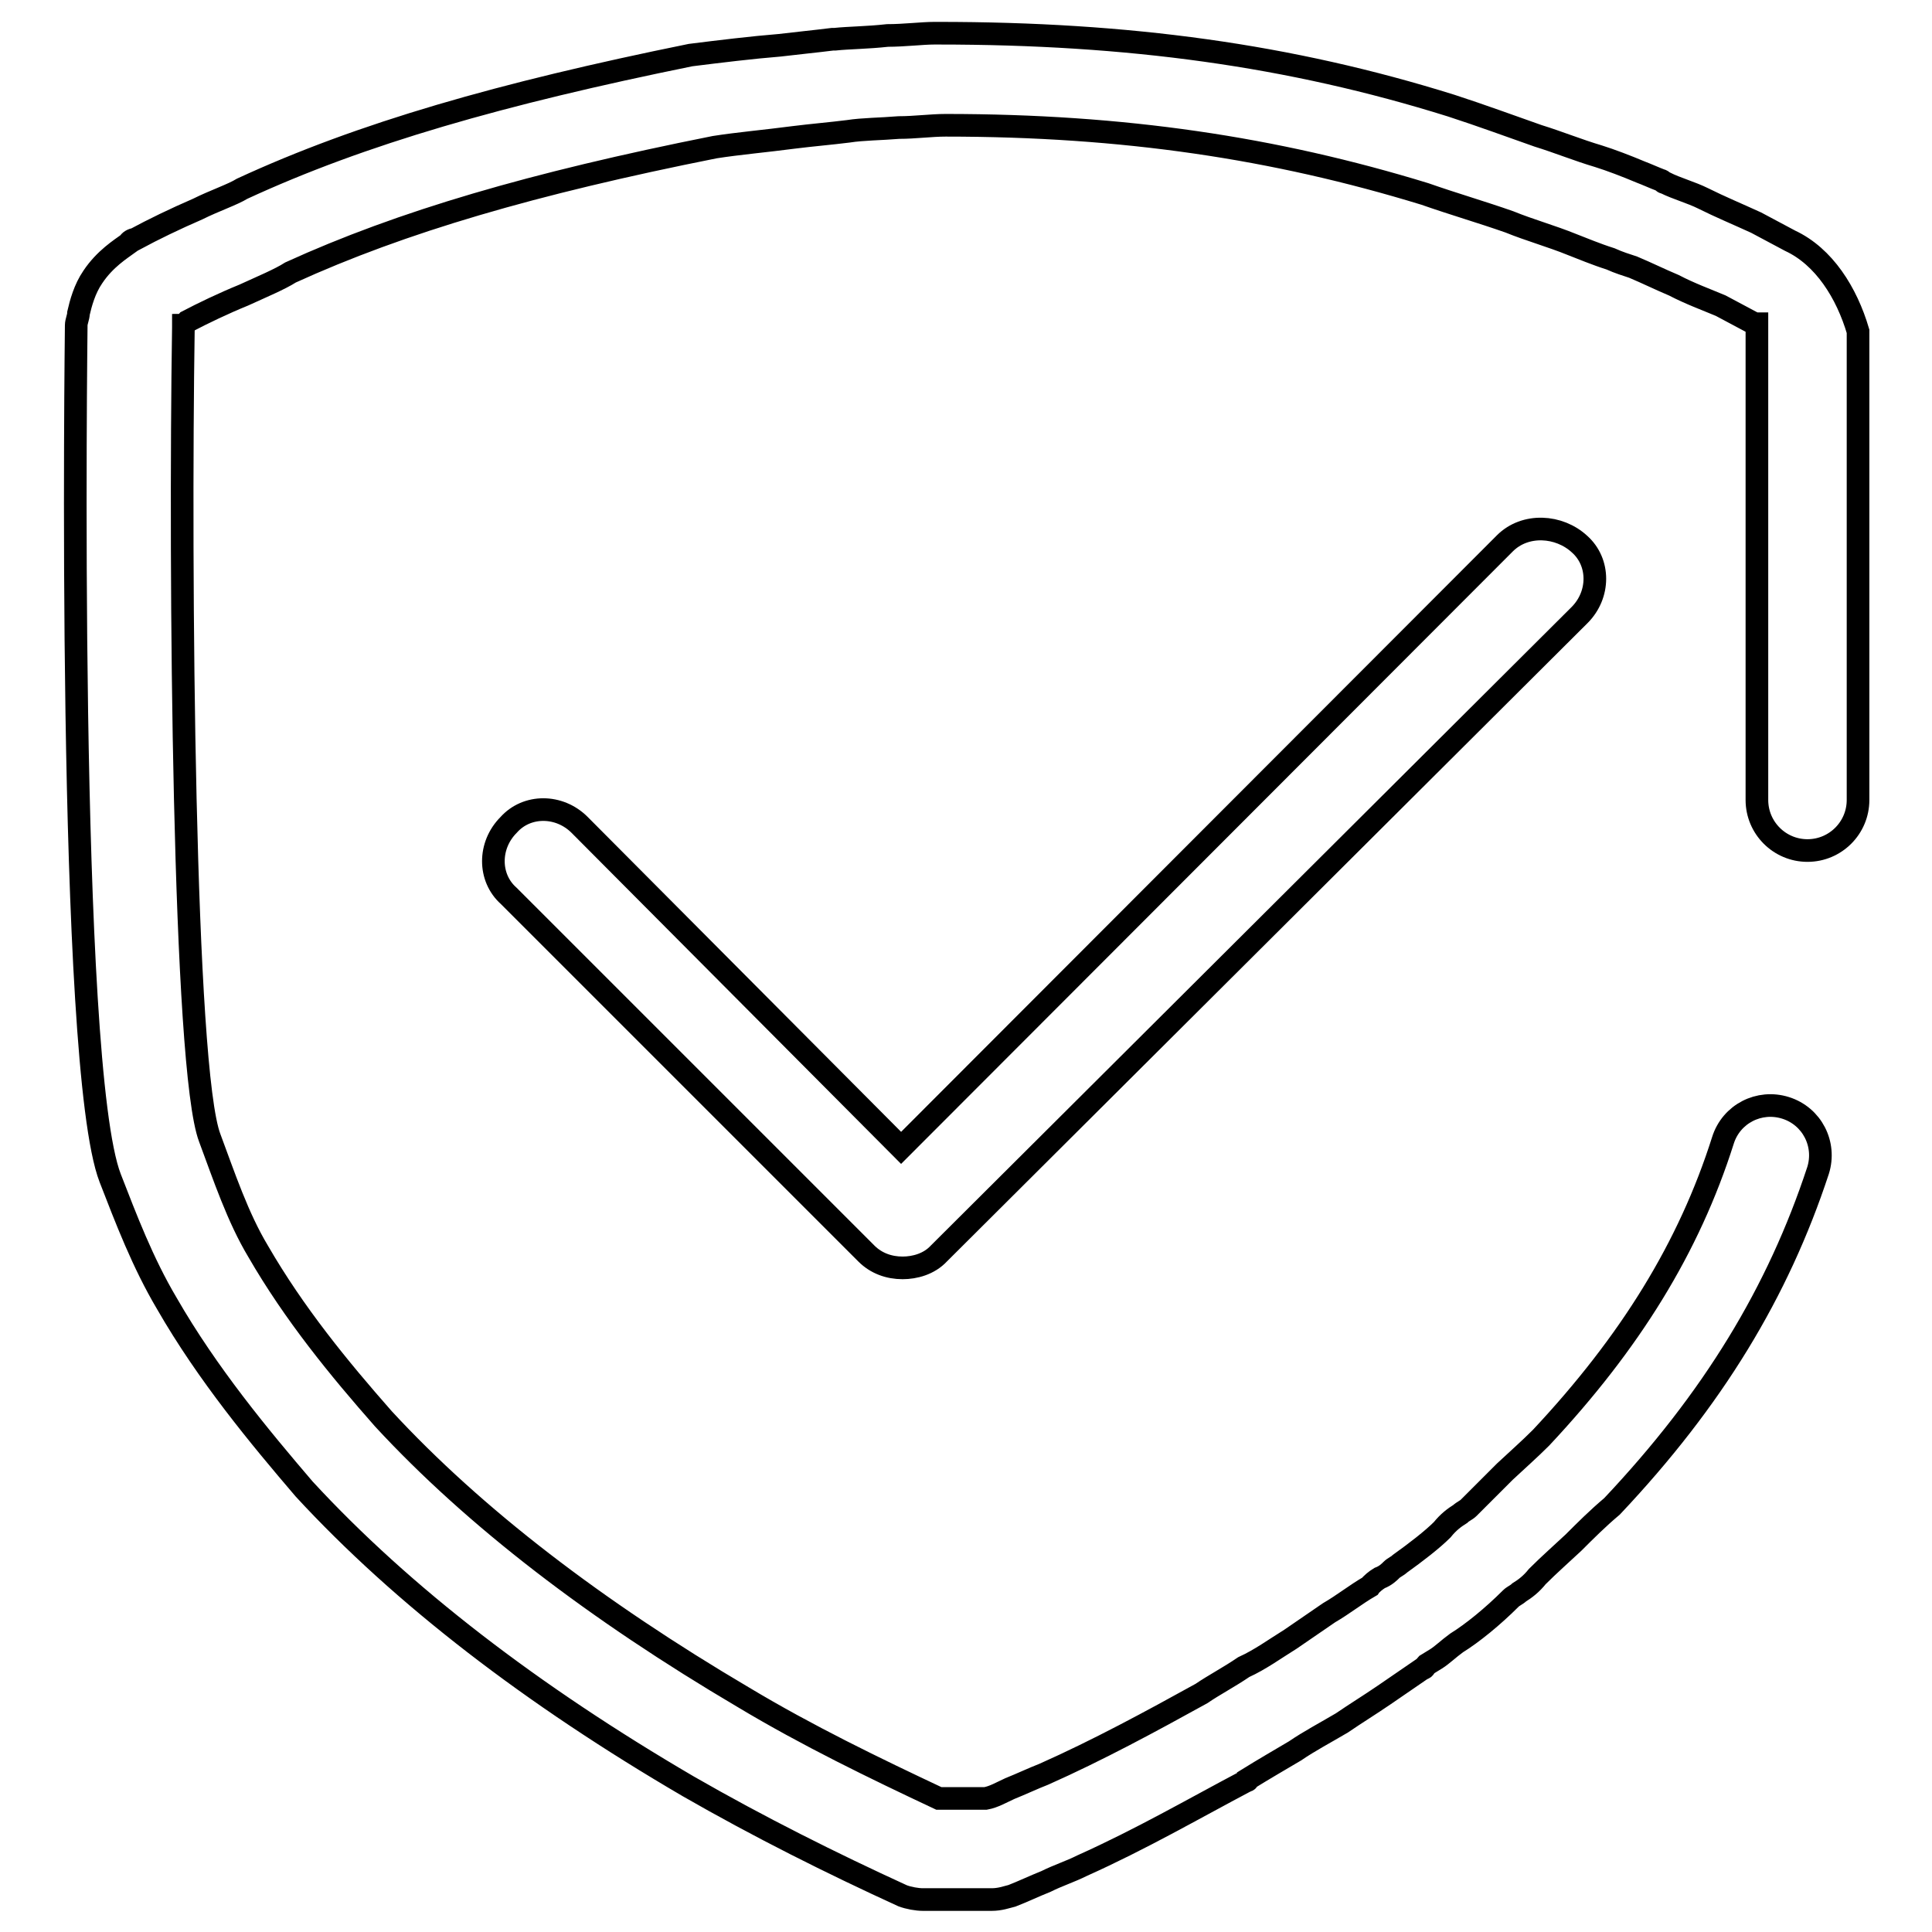 <?xml version="1.0" encoding="utf-8"?>
<!-- Svg Vector Icons : http://www.onlinewebfonts.com/icon -->
<!DOCTYPE svg PUBLIC "-//W3C//DTD SVG 1.1//EN" "http://www.w3.org/Graphics/SVG/1.1/DTD/svg11.dtd">
<svg version="1.1" xmlns="http://www.w3.org/2000/svg" xmlns:xlink="http://www.w3.org/1999/xlink" x="0px" y="0px" viewBox="0 0 256 256" enable-background="new 0 0 256 256" xml:space="preserve">
<g><g><path stroke-width="3" fill-opacity="0" stroke="#000000"  d="M199.4,72l-80,80.1l-42.6-42.8c-2.7-2.7-7-2.7-9.4,0c-2.7,2.7-2.7,7,0,9.4l47.4,47.4c1.3,1.3,3,1.9,4.8,1.9c1.6,0,3.5-0.5,4.8-1.9l84.9-84.6c2.7-2.7,2.7-7,0-9.4C206.6,69.6,202.1,69.3,199.4,72z"/><path stroke-width="3" fill-opacity="0" stroke="#000000"  d="M237.2,31.9l-4.5-2.4c-2.4-1.1-4.8-2.1-7-3.2c-1.6-0.8-3.5-1.3-5.1-2.1c-0.3,0-0.3-0.3-0.5-0.3c-0.8-0.3-1.9-0.8-2.7-1.1c-1.9-0.8-4-1.6-5.6-2.1c-2.7-0.8-5.4-1.9-8-2.7c-3.7-1.3-7.5-2.7-11.5-4c-21.4-6.7-42.8-9.6-68-9.6c-0.3,0-0.3,0-0.5,0c-1.6,0-4,0.3-6.2,0.3c-2.7,0.3-5.1,0.3-7,0.5h-0.3c-2.4,0.3-4.5,0.5-7,0.8c-3.7,0.3-7.8,0.8-11.8,1.3c-25.1,5.1-43.6,10.4-59.4,17.7c-1.3,0.8-3.7,1.6-5.9,2.7c-3,1.3-5.9,2.7-8.3,4c-0.3,0-0.8,0.3-0.8,0.5c-1.1,0.8-3.2,2.1-4.8,4.5c-1.1,1.6-1.6,3.5-1.9,4.8c0,0.5-0.3,1.1-0.3,1.6c0,1.1-1.3,98,4.5,113c2.1,5.4,4.3,11.2,7.5,16.6c5.4,9.4,12.3,17.7,18.2,24.6c13.1,14.2,30.2,27.3,50.9,39.4c9.4,5.4,19,10.2,28.4,14.5c0.8,0.3,1.9,0.5,2.7,0.5h9.1c1.1,0,1.9-0.3,2.7-0.5c1.3-0.5,3-1.3,4.5-1.9c1.6-0.8,3.2-1.3,4.8-2.1c7.8-3.5,14.7-7.5,21.7-11.2c0,0,0.3,0,0.3-0.3c2.1-1.3,4-2.4,6.2-3.7c1.9-1.3,4-2.4,6.2-3.7c1.9-1.3,3.7-2.4,5.6-3.7c1.6-1.1,3.5-2.4,5.1-3.5c0.3,0,0.3-0.3,0.5-0.5c0.5-0.3,0.8-0.5,1.3-0.8c0.8-0.5,1.6-1.3,2.7-2.1c2.1-1.3,4.8-3.5,7.2-5.9c0.3-0.3,0.8-0.5,1.1-0.8c0.8-0.5,1.6-1.1,2.4-2.1c1.6-1.6,3.2-3,4.8-4.5c1.6-1.6,3.2-3.2,5.1-4.8c13.4-14.2,22-28.4,27.3-44.5c1.1-3.5-0.8-7.2-4.3-8.3c-3.5-1.1-7.2,0.8-8.3,4.3c-4.5,14.2-12.3,26.8-24.1,39.4c-1.6,1.6-3.2,3-4.8,4.5c-1.6,1.6-3.2,3.2-4.8,4.8c-0.3,0.3-0.8,0.5-1.1,0.8c-0.8,0.5-1.6,1.1-2.4,2.1c-1.3,1.3-3.5,3-5.6,4.5c-0.3,0.3-0.8,0.5-1.1,0.8c-0.3,0.3-0.8,0.8-1.6,1.1c-0.5,0.3-1.1,0.8-1.3,1.1c-1.9,1.1-3.5,2.4-5.4,3.5c-1.6,1.1-3.5,2.4-5.1,3.5c-2.1,1.3-4,2.7-6.2,3.7c-1.9,1.3-4,2.4-5.6,3.5c-6.7,3.7-13.7,7.5-20.9,10.7c-1.3,0.5-3,1.3-4.5,1.9c-1.1,0.5-2.1,1.1-3.2,1.3h-6.2c-8.5-4-17.4-8.3-25.9-13.4C79,213.4,62.9,201.1,50.8,188c-5.9-6.7-11.8-13.9-16.6-22.2c-2.7-4.5-4.5-9.9-6.4-15c-3.5-9.1-4-75-3.5-107.4v-0.3c0.3,0,0.3-0.3,0.5-0.5c2.1-1.1,4.8-2.4,7.5-3.5c2.4-1.1,4.8-2.1,6.2-3c14.7-6.7,32.1-11.8,56.2-16.6c3.2-0.5,6.7-0.8,10.5-1.3c2.4-0.3,4.8-0.5,7.2-0.8c1.9-0.3,4.3-0.3,6.7-0.5c2.1,0,4.3-0.3,6.2-0.3c23.6,0,43.6,3,63.5,9.1c3.7,1.3,7.5,2.4,11.2,3.7c2.7,1.1,5.6,1.9,8.3,3c1.3,0.5,3.2,1.3,5.1,1.9c1.1,0.5,2.1,0.8,3,1.1c1.9,0.8,3.5,1.6,5.4,2.4c2.1,1.1,4.3,1.9,6.2,2.7l4.5,2.4c0,0,0,0,0.3,0V106c0,3.7,3,6.7,6.7,6.7c3.7,0,6.7-3,6.7-6.7V43.9C244.7,38.8,241.7,34,237.2,31.9z"/></g></g>
</svg>